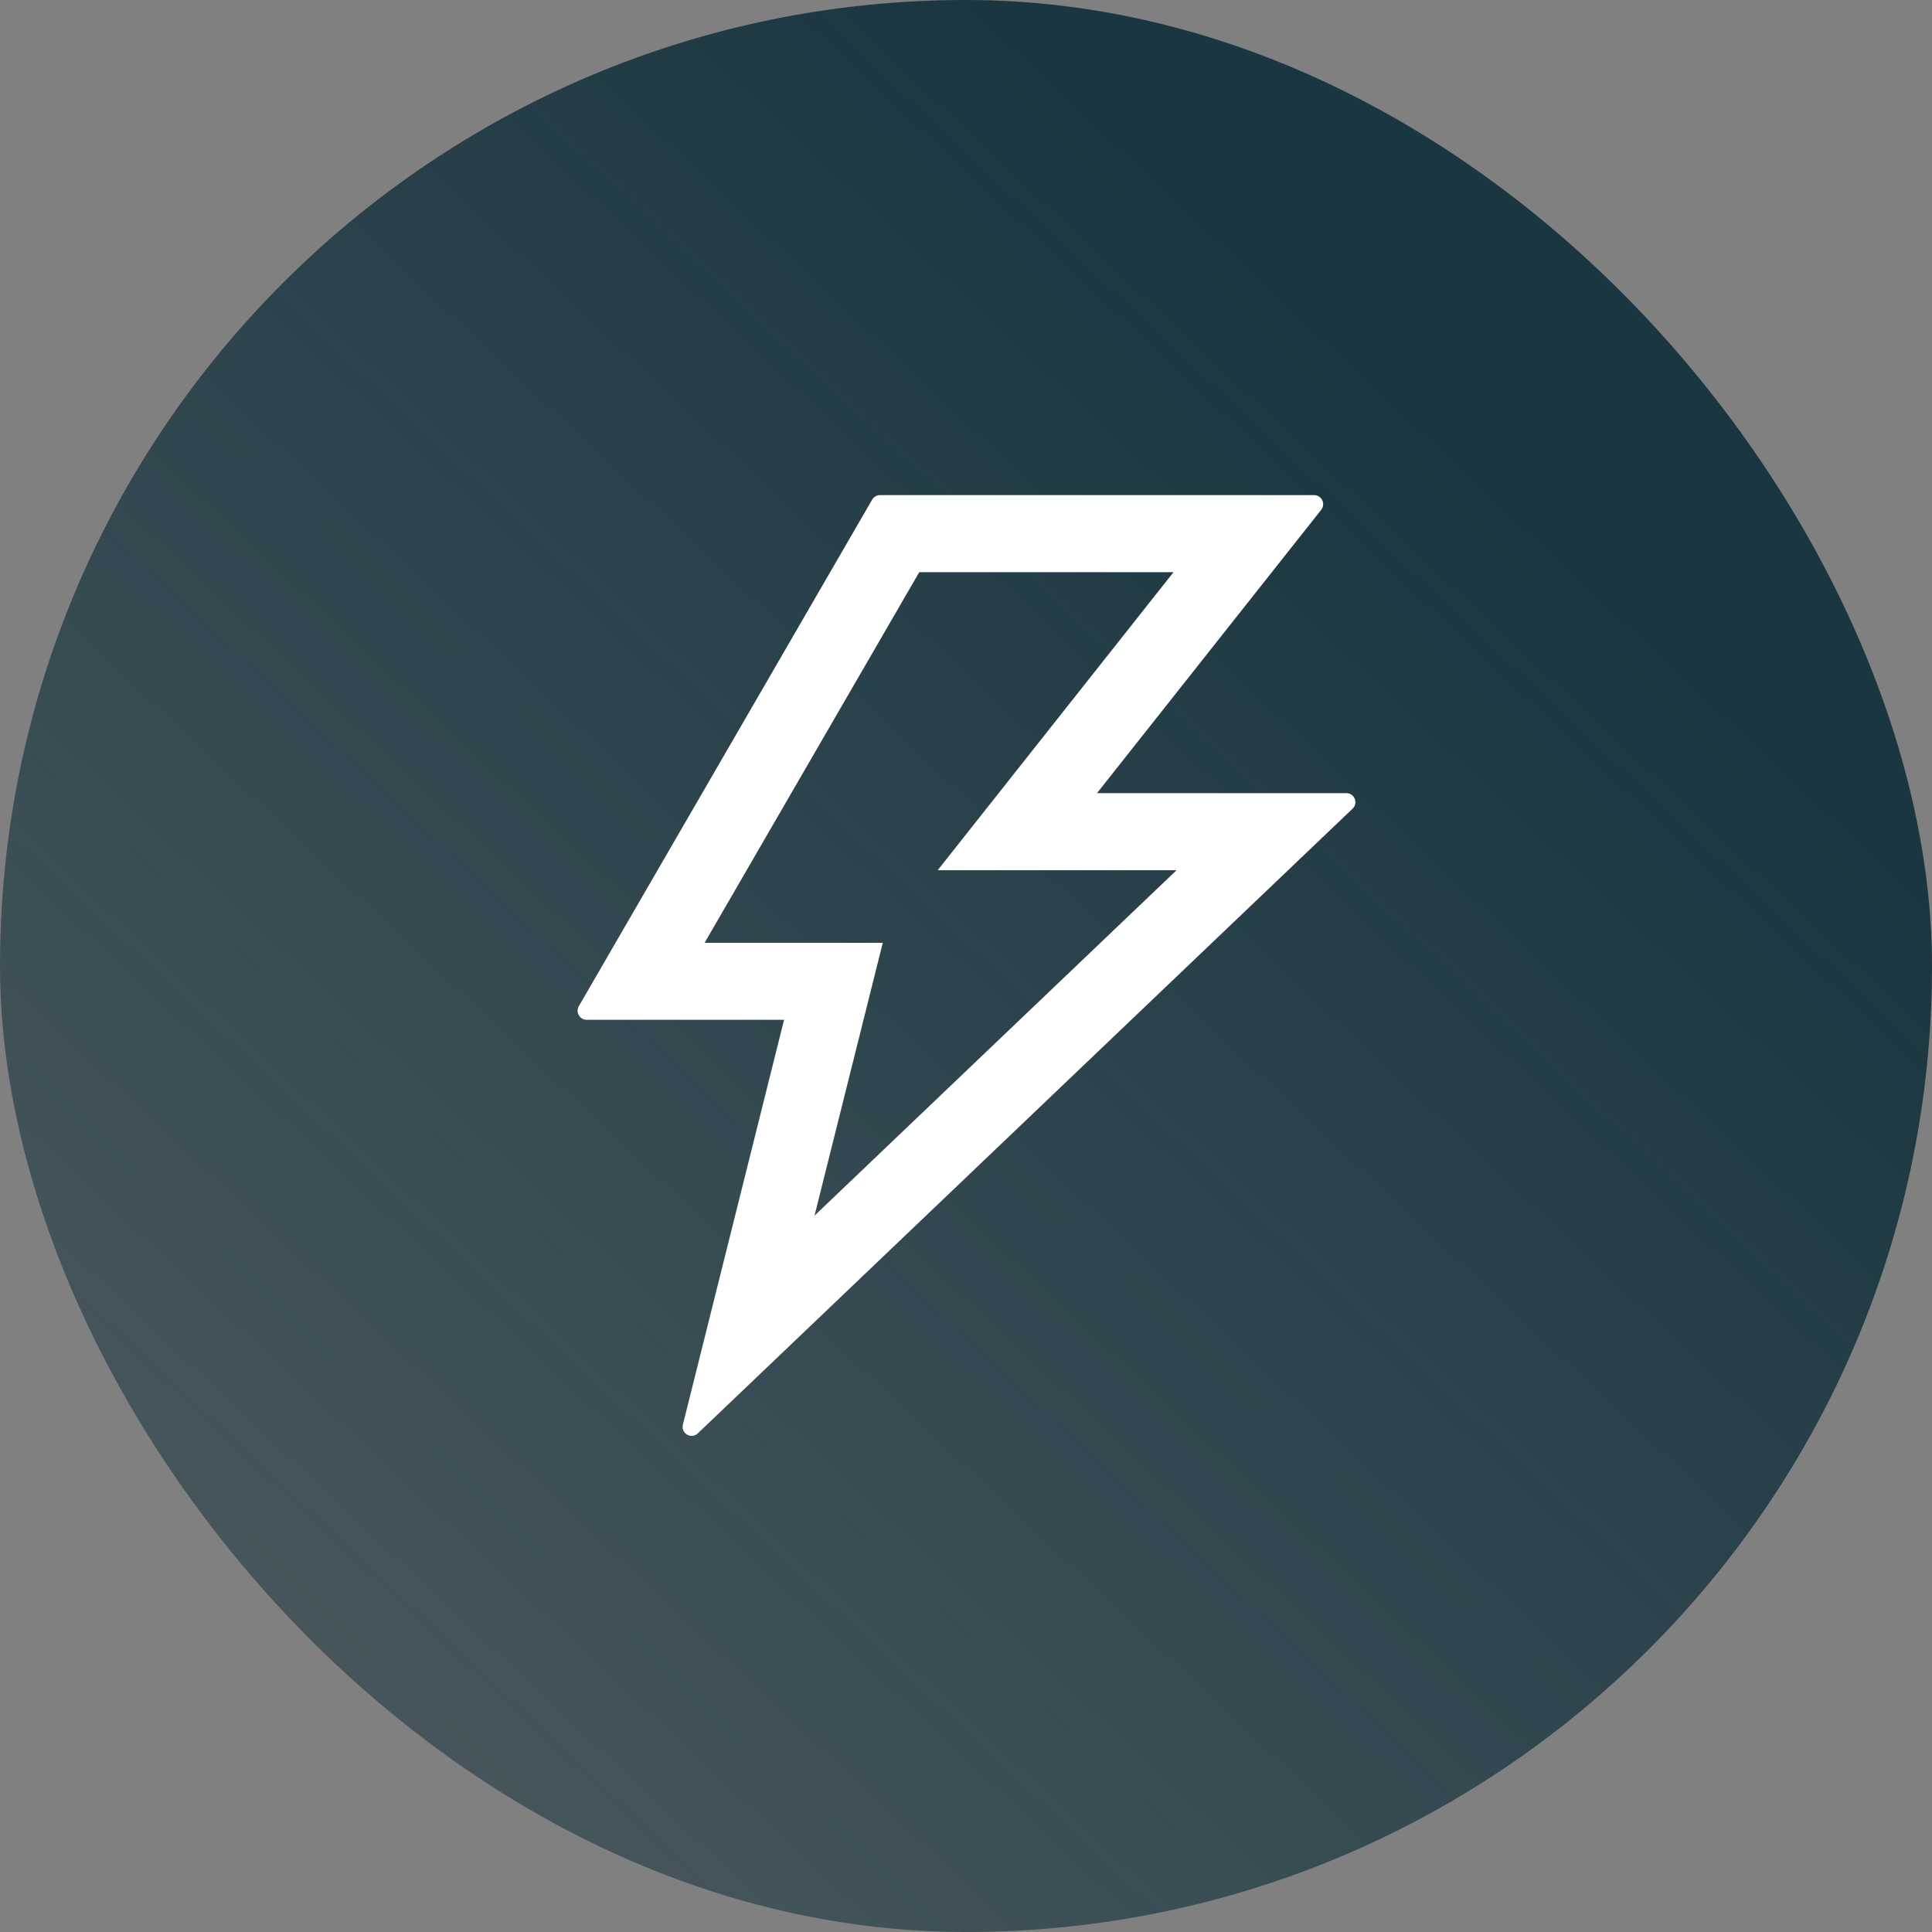 <svg width="30" height="30" viewBox="0 0 30 30" fill="none" xmlns="http://www.w3.org/2000/svg">
<rect x="0" y="0" width="30" height="30" fill="#808080" stroke="none"/>
<rect width="30" height="30" rx="15" fill="url(#paint0_linear)"/>
<path d="M20.906 12.316H17.034L20.516 7.916C20.588 7.823 20.523 7.688 20.405 7.688H13.664C13.615 7.688 13.567 7.714 13.543 7.758L8.988 15.624C8.934 15.717 9 15.835 9.109 15.835H12.175L10.604 22.121C10.57 22.258 10.735 22.355 10.837 22.256L21.003 12.557C21.094 12.47 21.033 12.316 20.906 12.316ZM12.648 18.876L13.708 14.64H10.941L14.274 8.885H18.222L14.56 13.513H18.269L12.648 18.876Z" fill="white"/>
<defs>
<linearGradient id="paint0_linear" x1="15" y1="6.14673e-07" x2="-26.25" y2="43.929" gradientUnits="userSpaceOnUse">
<stop stop-color="#1A3640"/>
<stop offset="1" stop-color="#1A3640" stop-opacity="0"/>
</linearGradient>
</defs>
</svg>
